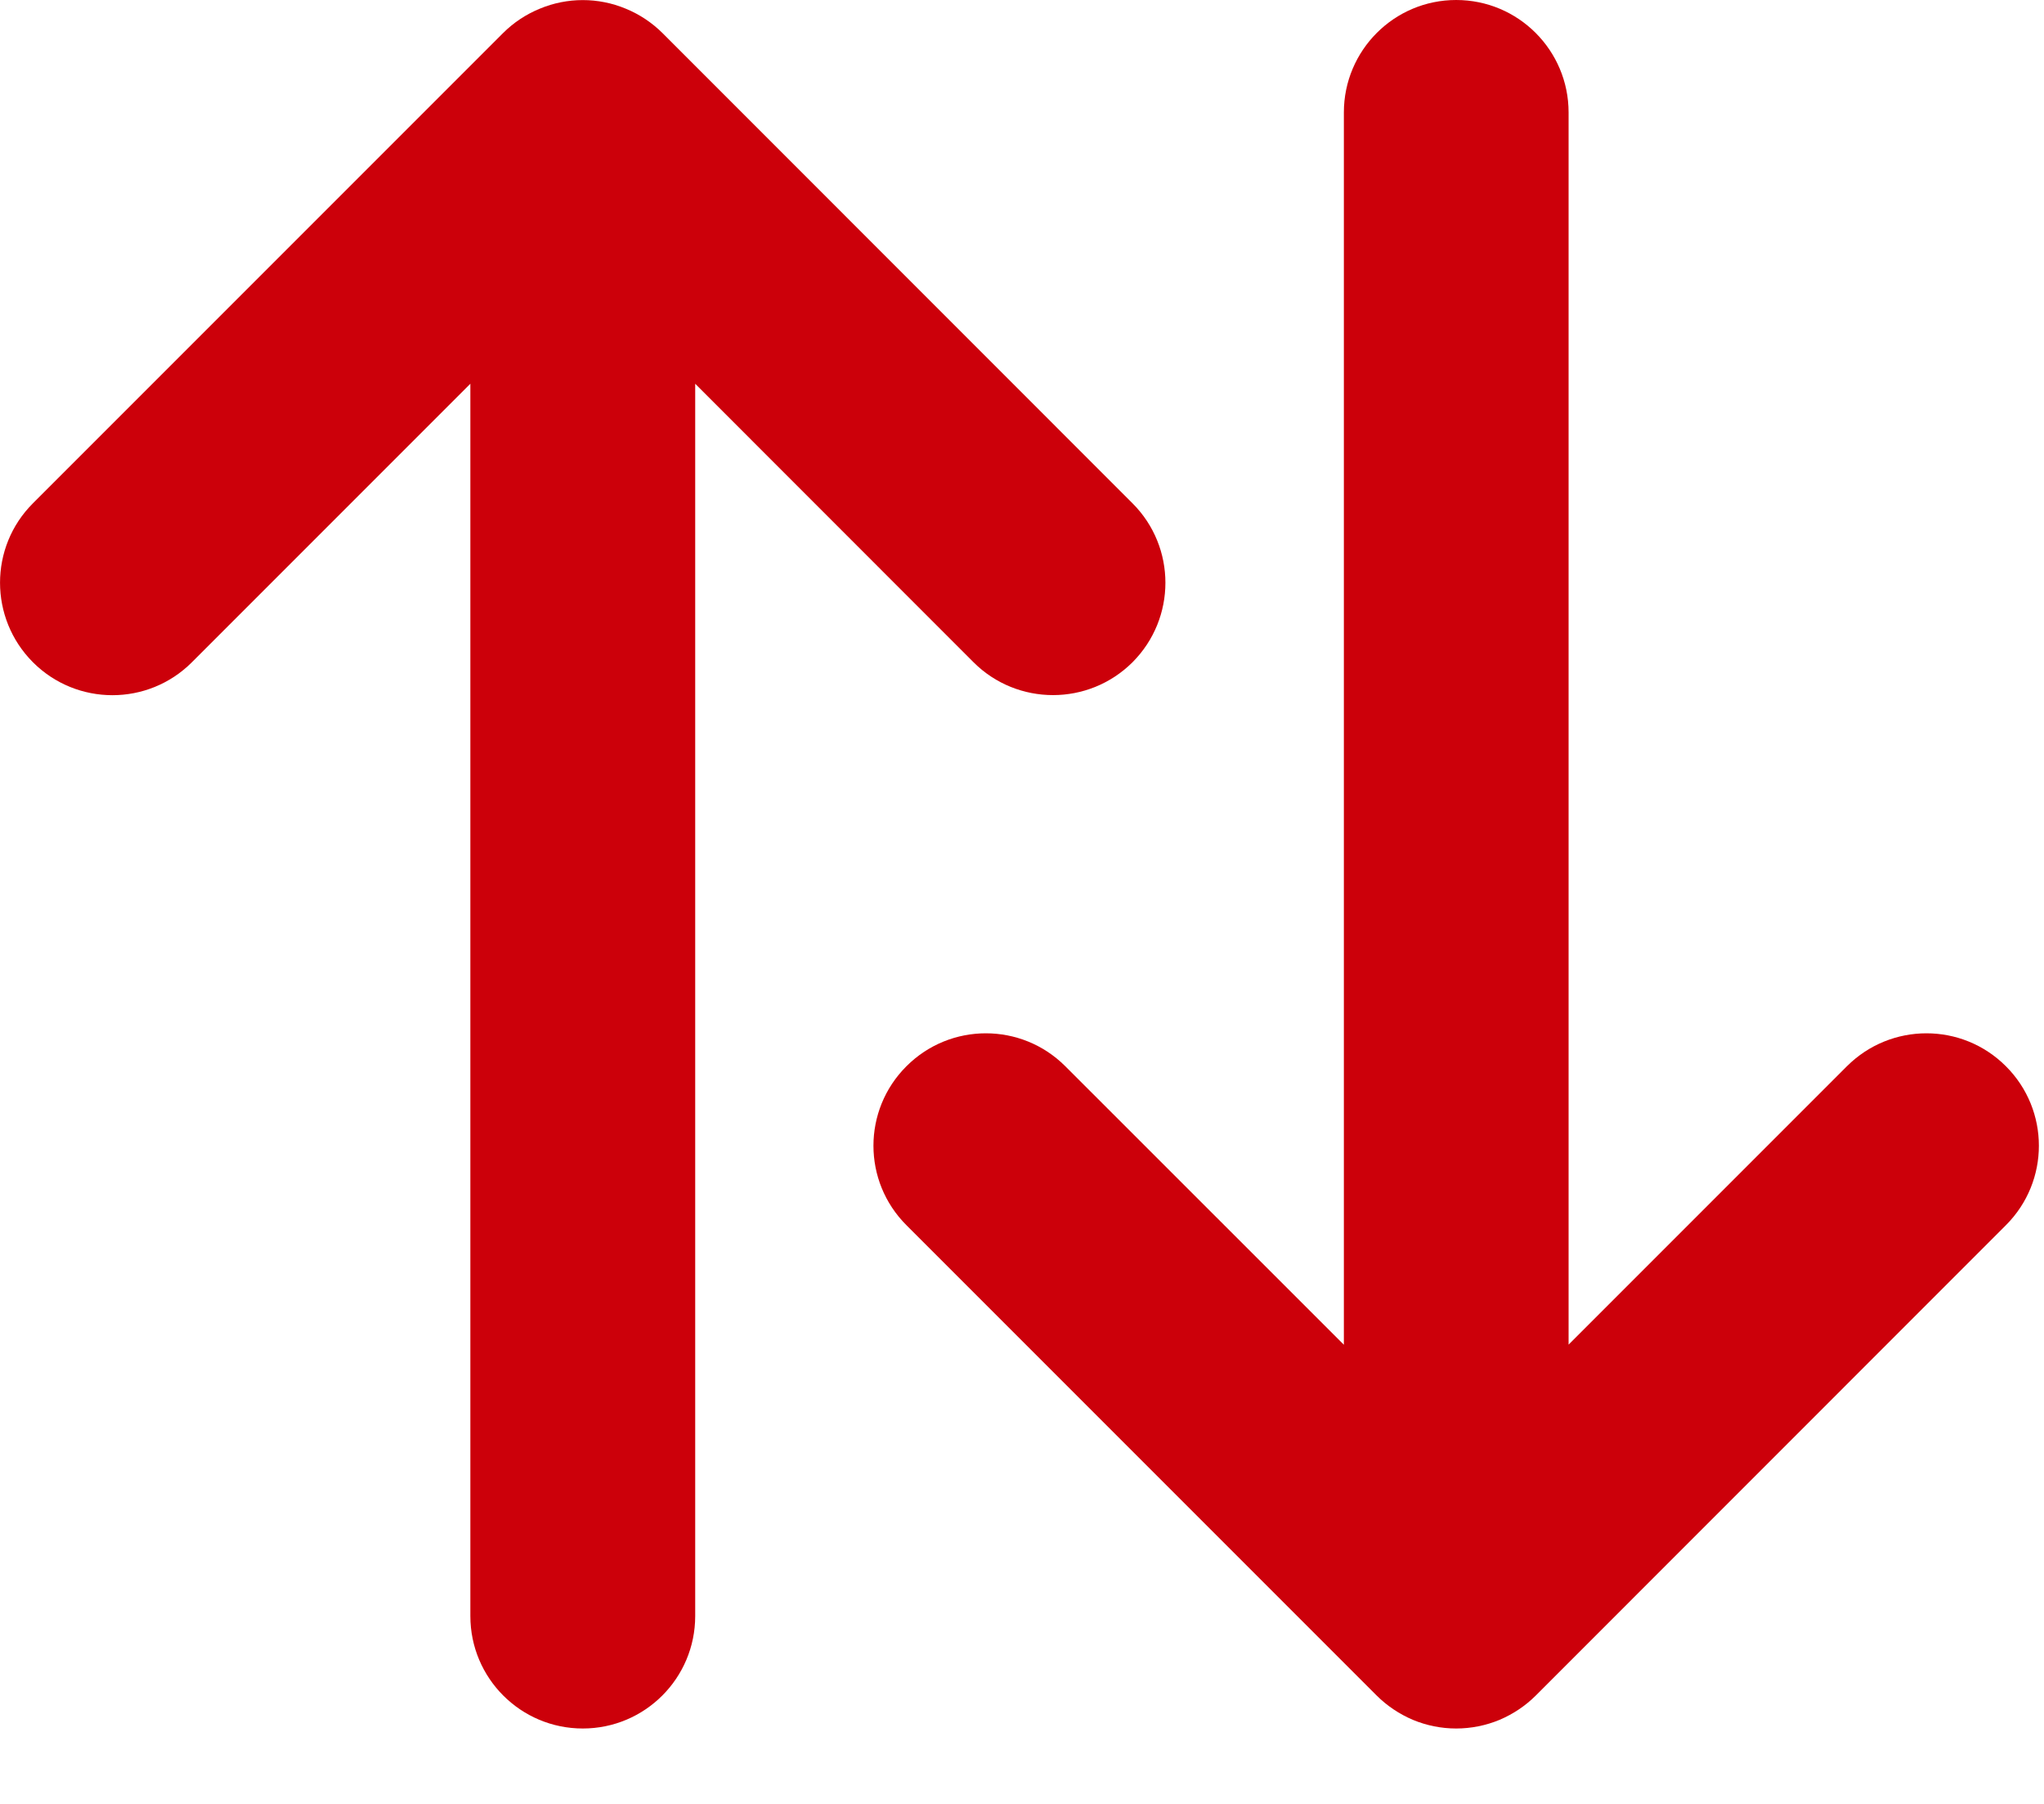 <svg width="17" height="15" viewBox="0 0 17 15" fill="none" xmlns="http://www.w3.org/2000/svg">
<path d="M5.509 0.274C5.422 0.188 5.319 0.119 5.204 0.072C4.976 -0.023 4.718 -0.023 4.49 0.072C4.375 0.119 4.271 0.188 4.185 0.274L0.274 4.185C-0.091 4.549 -0.091 5.141 0.274 5.507C0.639 5.872 1.231 5.872 1.596 5.507L3.912 3.191V13.438C3.912 13.954 4.33 14.373 4.847 14.373C5.364 14.373 5.782 13.954 5.782 13.438V3.191L8.097 5.507C8.279 5.689 8.519 5.78 8.758 5.78C8.997 5.78 9.236 5.689 9.419 5.507C9.784 5.141 9.784 4.55 9.419 4.185L5.509 0.274Z" fill="#CC000A"/>
<path d="M16.683 8.866C16.318 8.501 15.727 8.501 15.361 8.866L13.046 11.181V0.935C13.046 0.419 12.628 0 12.111 0C11.595 0 11.177 0.419 11.177 0.935V11.182L8.86 8.866C8.495 8.501 7.904 8.501 7.539 8.866C7.173 9.231 7.173 9.823 7.539 10.188L11.45 14.099C11.535 14.184 11.638 14.253 11.751 14.301C11.864 14.348 11.986 14.373 12.111 14.373C12.236 14.373 12.359 14.348 12.472 14.301C12.585 14.253 12.688 14.184 12.773 14.099L16.683 10.188C17.049 9.823 17.049 9.231 16.683 8.866Z" fill="#CC000A"/>
</svg>
